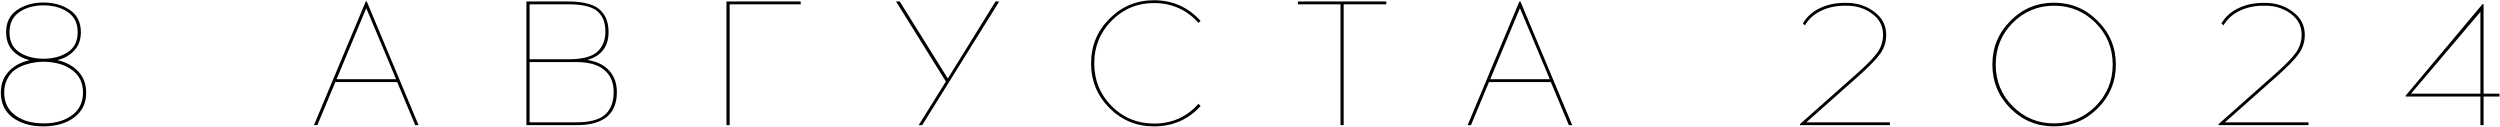 <?xml version="1.0" encoding="UTF-8"?> <svg xmlns="http://www.w3.org/2000/svg" width="1698" height="86" viewBox="0 0 1698 86" fill="none"><path d="M38.966 40.84C44.966 42.2 49.726 44.8 53.246 48.64C56.766 52.4 58.526 57.16 58.526 62.92C58.526 69.96 55.886 75.52 50.606 79.6C45.326 83.6 38.526 85.68 30.206 85.84H29.486C21.006 85.84 14.046 83.84 8.606 79.84C3.246 75.76 0.566 70.12 0.566 62.92C0.566 57.16 2.326 52.4 5.846 48.64C9.366 44.8 14.126 42.2 20.126 40.84C15.326 39.64 11.446 37.44 8.486 34.24C5.606 31.04 4.166 26.92 4.166 21.88C4.166 15.24 6.606 10.24 11.486 6.88C16.446 3.44 22.446 1.72 29.486 1.72H30.326C37.206 1.88 43.006 3.64 47.726 7C52.526 10.36 54.926 15.32 54.926 21.88C54.926 26.92 53.446 31.04 50.486 34.24C47.606 37.44 43.766 39.64 38.966 40.84ZM13.166 8.2C8.686 11.24 6.446 15.8 6.446 21.88C6.446 27.96 8.646 32.48 13.046 35.44C17.526 38.4 23.046 39.88 29.606 39.88C36.086 39.88 41.566 38.4 46.046 35.44C50.526 32.48 52.766 27.96 52.766 21.88C52.766 15.8 50.526 11.24 46.046 8.2C41.566 5.16 36.086 3.64 29.606 3.64C23.126 3.64 17.646 5.16 13.166 8.2ZM10.286 78.28C15.246 81.96 21.686 83.8 29.606 83.8C37.526 83.8 43.966 81.96 48.926 78.28C53.886 74.6 56.366 69.48 56.366 62.92C56.366 56.36 53.966 51.28 49.166 47.68C44.366 44 37.846 42.08 29.606 41.92C27.686 41.92 25.726 42.08 23.726 42.4C21.726 42.64 19.406 43.2 16.766 44.08C14.206 44.96 11.926 46.12 9.926 47.56C7.926 49 6.246 51.08 4.886 53.8C3.526 56.44 2.846 59.48 2.846 62.92C2.846 69.48 5.326 74.6 10.286 78.28ZM227.768 55.72L215.528 85H213.248L248.408 1H249.128L284.288 85H282.008L269.768 55.72H227.768ZM248.768 5.56L228.608 53.8H269.048L248.768 5.56ZM357.534 1H386.094C391.534 1 396.094 1.56 399.774 2.68C403.534 3.72 406.334 5.28 408.174 7.36C410.094 9.36 411.414 11.52 412.134 13.84C412.934 16.08 413.334 18.72 413.334 21.76C413.334 31.6 408.534 37.92 398.934 40.72C405.494 41.76 410.454 44.2 413.814 48.04C417.254 51.8 418.974 56.64 418.974 62.56C418.974 77.52 409.854 85 391.614 85H357.534V1ZM359.694 2.92V40.24H386.094C395.454 40.24 401.974 38.56 405.654 35.2C409.334 31.84 411.174 27.32 411.174 21.64C411.174 18.84 410.854 16.44 410.214 14.44C409.654 12.44 408.534 10.52 406.854 8.68C405.174 6.76 402.574 5.32 399.054 4.36C395.614 3.4 391.294 2.92 386.094 2.92H359.694ZM359.694 42.16V83.08H391.494C400.534 83.08 407.014 81.36 410.934 77.92C414.854 74.4 416.814 69.28 416.814 62.56C416.814 56.08 414.694 51.08 410.454 47.56C406.294 43.96 399.974 42.16 391.494 42.16H359.694ZM495.58 2.92V85H493.42V1H543.82V2.92H495.58ZM626.361 85H623.961L642.441 55.36L608.601 1H611.121L643.761 53.32L676.161 1H678.681L626.361 85ZM783.775 0.16C796.415 0.16 806.975 4.84 815.455 14.2L814.015 15.52C805.935 6.56 795.855 2.08 783.775 2.08C772.495 2.08 762.895 6.08 754.975 14.08C747.135 22 743.215 31.64 743.215 43C743.215 54.44 747.135 64.12 754.975 72.04C762.895 79.96 772.495 83.92 783.775 83.92C796.015 83.92 806.095 79.44 814.015 70.48L815.455 72.04C807.055 81.24 796.495 85.84 783.775 85.84C771.935 85.84 761.855 81.68 753.535 73.36C745.215 64.96 741.055 54.84 741.055 43C741.055 31.16 745.215 21.08 753.535 12.76C761.855 4.36 771.935 0.16 783.775 0.16ZM912.624 2.92V85H910.464V2.92H881.544V1H941.544V2.92H912.624ZM1011.33 55.72L999.085 85H996.805L1031.97 1H1032.69L1067.85 85H1065.57L1053.33 55.72H1011.33ZM1032.33 5.56L1012.17 53.8H1052.61L1032.33 5.56ZM1283.63 85H1222.55V84.28L1261.79 49.48C1268.59 43.4 1273.15 38.64 1275.47 35.2C1277.79 31.68 1278.95 27.8 1278.95 23.56C1278.95 17.64 1276.47 12.88 1271.51 9.28C1266.63 5.68 1260.91 3.88 1254.35 3.88H1252.79C1246.95 3.88 1241.63 5.04 1236.83 7.36C1232.11 9.6 1228.47 12.88 1225.91 17.2L1224.47 16C1227.11 11.44 1230.95 7.96 1235.99 5.56C1241.03 3.16 1246.63 1.96 1252.79 1.96H1254.35C1261.47 1.96 1267.71 4 1273.07 8.08C1278.43 12.08 1281.11 17.28 1281.11 23.68C1281.11 28.4 1279.75 32.68 1277.03 36.52C1274.31 40.36 1269.19 45.6 1261.67 52.24L1226.87 83.08H1283.63V85ZM1365.46 14.2C1373.62 5.96 1383.5 1.84 1395.1 1.84C1406.7 1.84 1416.58 5.96 1424.74 14.2C1432.98 22.36 1437.1 32.24 1437.1 43.84C1437.1 55.44 1432.98 65.36 1424.74 73.6C1416.58 81.76 1406.7 85.84 1395.1 85.84C1383.5 85.84 1373.62 81.76 1365.46 73.6C1357.3 65.36 1353.22 55.44 1353.22 43.84C1353.22 32.24 1357.3 22.36 1365.46 14.2ZM1395.1 3.88C1384.14 3.88 1374.78 7.76 1367.02 15.52C1359.34 23.28 1355.5 32.72 1355.5 43.84C1355.5 54.96 1359.34 64.4 1367.02 72.16C1374.78 79.92 1384.14 83.8 1395.1 83.8C1406.14 83.8 1415.54 79.92 1423.3 72.16C1431.06 64.4 1434.94 54.96 1434.94 43.84C1434.94 32.72 1431.06 23.28 1423.3 15.52C1415.54 7.76 1406.14 3.88 1395.1 3.88ZM1567.94 85H1506.86V84.28L1546.1 49.48C1552.9 43.4 1557.46 38.64 1559.78 35.2C1562.1 31.68 1563.26 27.8 1563.26 23.56C1563.26 17.64 1560.78 12.88 1555.82 9.28C1550.94 5.68 1545.22 3.88 1538.66 3.88H1537.1C1531.26 3.88 1525.94 5.04 1521.14 7.36C1516.42 9.6 1512.78 12.88 1510.22 17.2L1508.78 16C1511.42 11.44 1515.26 7.96 1520.3 5.56C1525.34 3.16 1530.94 1.96 1537.1 1.96H1538.66C1545.78 1.96 1552.02 4 1557.38 8.08C1562.74 12.08 1565.42 17.28 1565.42 23.68C1565.42 28.4 1564.06 32.68 1561.34 36.52C1558.62 40.36 1553.5 45.6 1545.98 52.24L1511.18 83.08H1567.94V85ZM1686.85 65.56V85H1684.69V65.56H1633.93V64.96L1686.13 2.8H1686.85V63.64H1697.65V65.56H1686.85ZM1684.69 8.08L1637.53 63.64H1684.69V8.08Z" fill="black"></path></svg> 